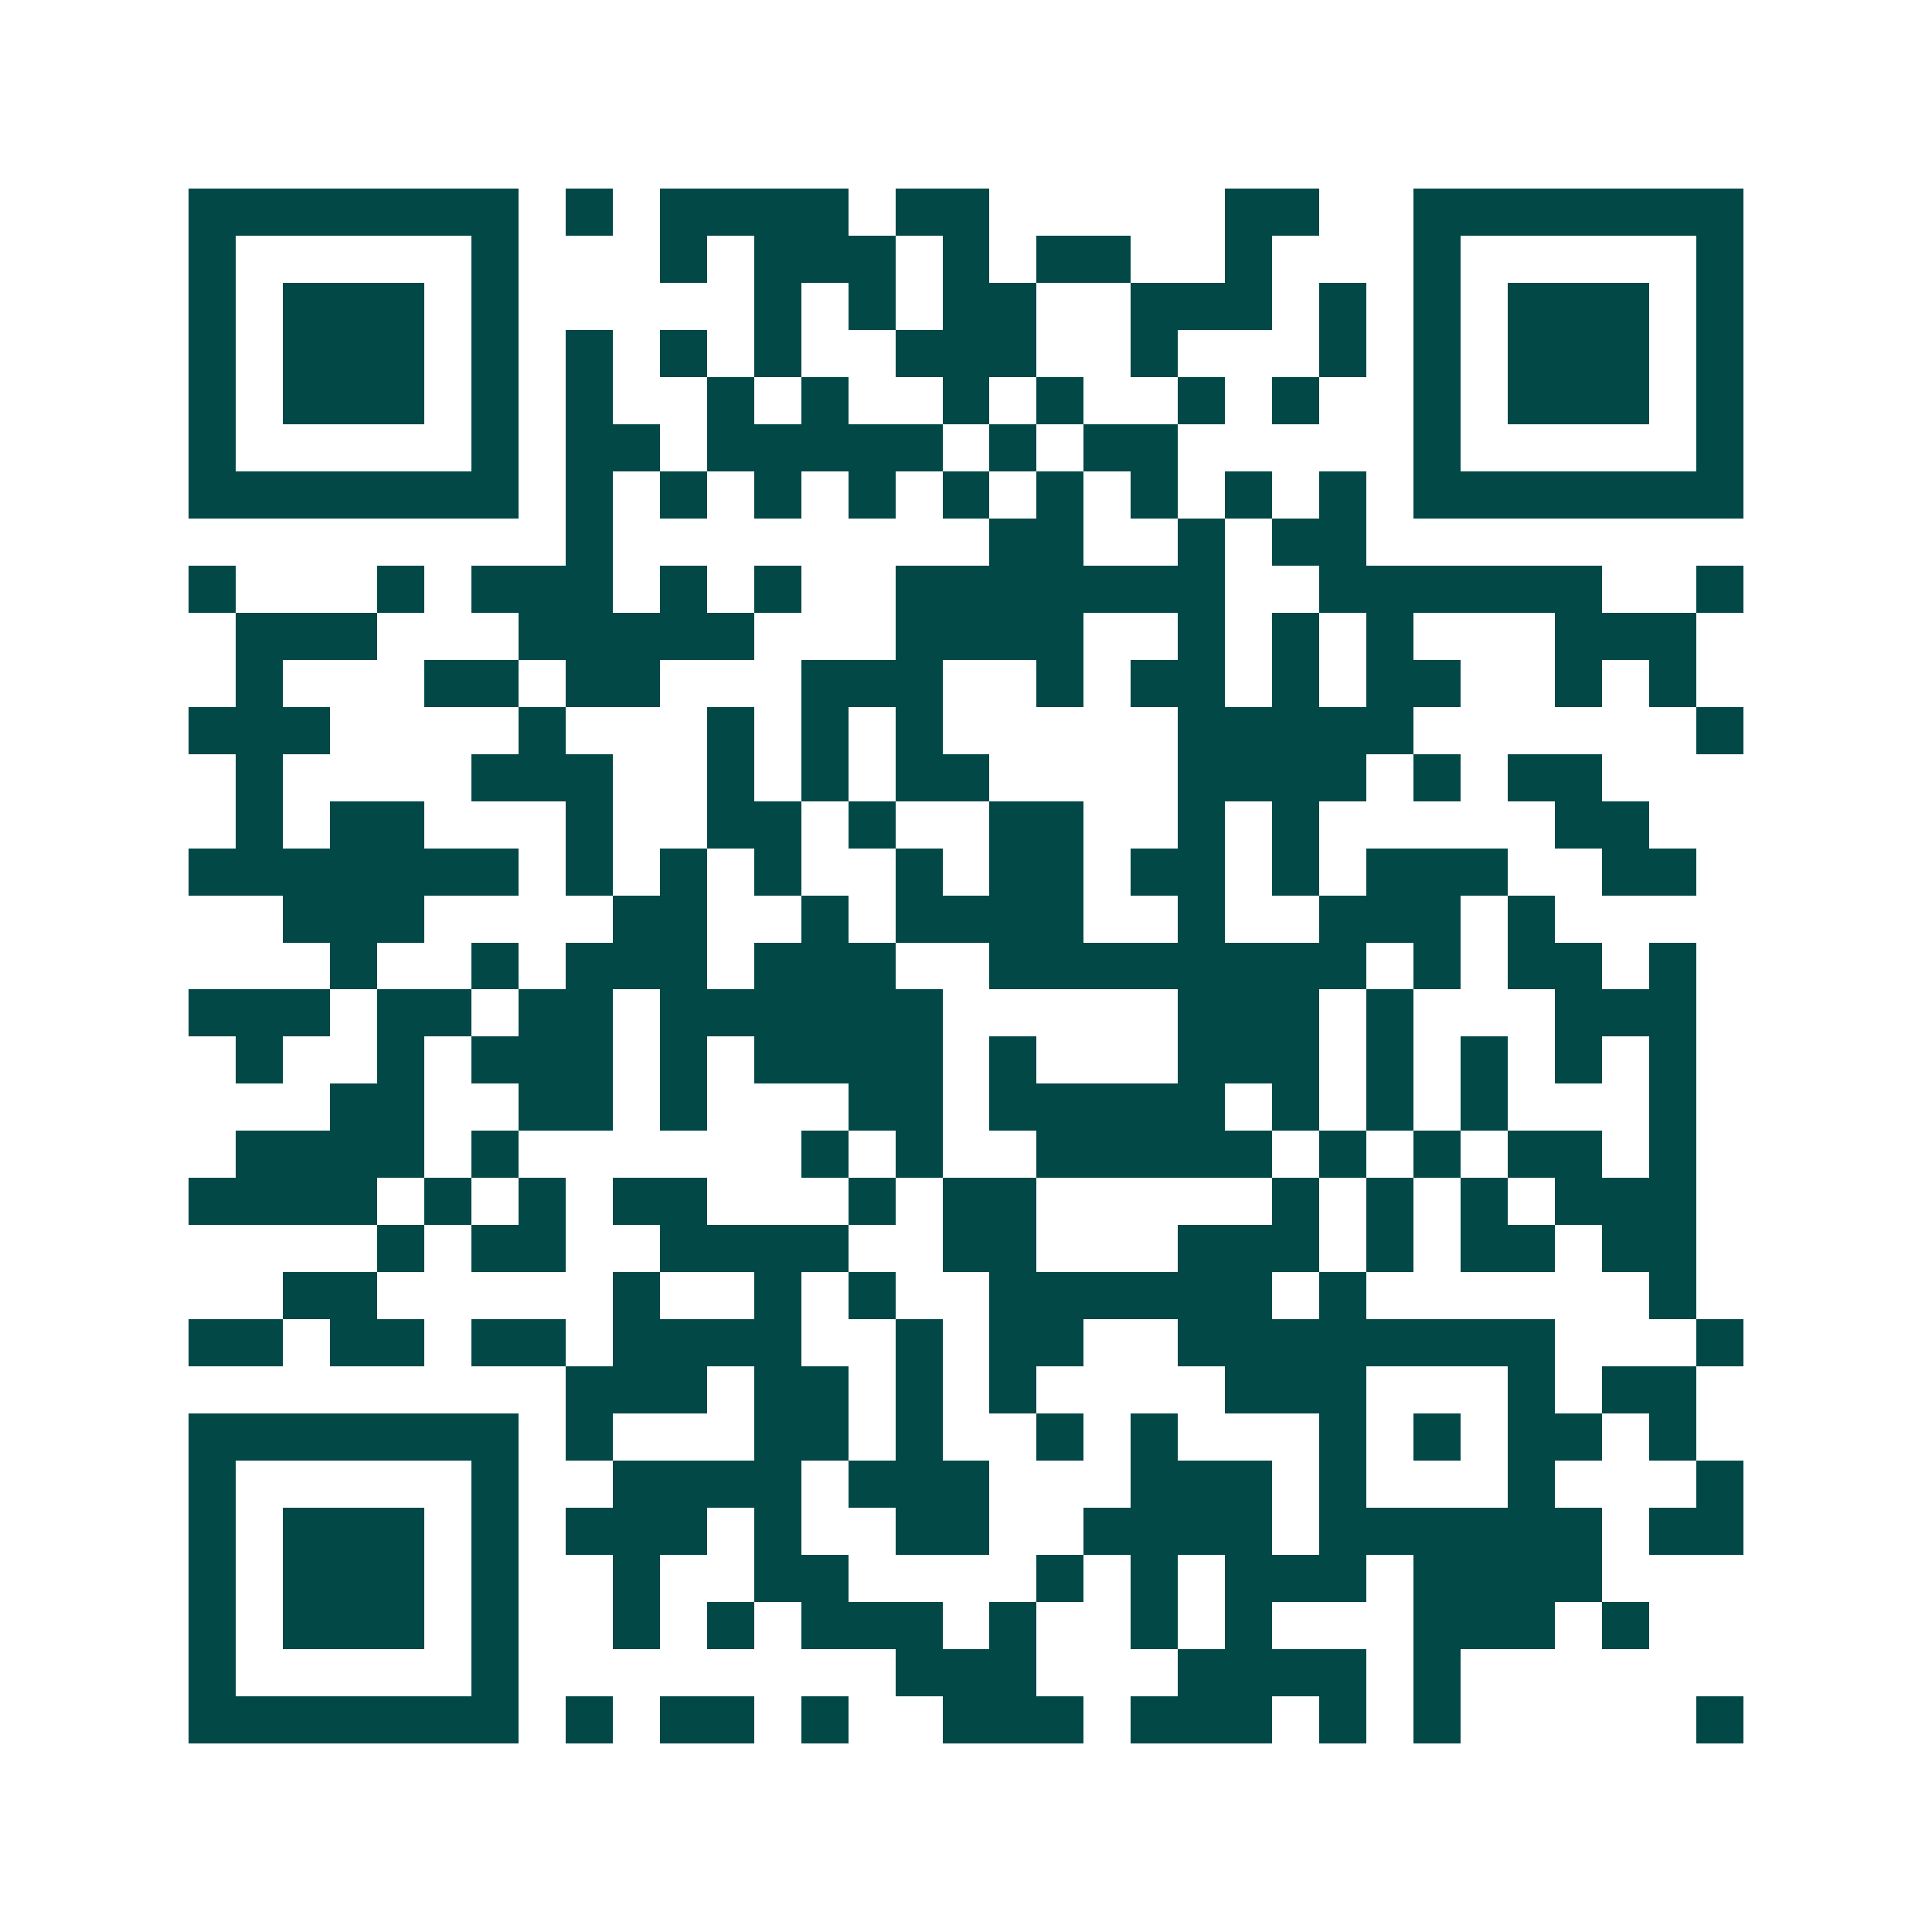 <svg xmlns="http://www.w3.org/2000/svg" width="200" height="200" viewBox="0 0 41 41" shape-rendering="crispEdges"><path fill="#ffffff" d="M0 0h41v41H0z"/><path stroke="#014847" d="M4 4.5h7m1 0h1m1 0h4m1 0h2m5 0h2m2 0h7M4 5.5h1m5 0h1m3 0h1m1 0h3m1 0h1m1 0h2m2 0h1m3 0h1m5 0h1M4 6.5h1m1 0h3m1 0h1m5 0h1m1 0h1m1 0h2m2 0h3m1 0h1m1 0h1m1 0h3m1 0h1M4 7.5h1m1 0h3m1 0h1m1 0h1m1 0h1m1 0h1m2 0h3m2 0h1m3 0h1m1 0h1m1 0h3m1 0h1M4 8.5h1m1 0h3m1 0h1m1 0h1m2 0h1m1 0h1m2 0h1m1 0h1m2 0h1m1 0h1m2 0h1m1 0h3m1 0h1M4 9.5h1m5 0h1m1 0h2m1 0h5m1 0h1m1 0h2m5 0h1m5 0h1M4 10.5h7m1 0h1m1 0h1m1 0h1m1 0h1m1 0h1m1 0h1m1 0h1m1 0h1m1 0h1m1 0h7M12 11.5h1m8 0h2m2 0h1m1 0h2M4 12.5h1m3 0h1m1 0h3m1 0h1m1 0h1m2 0h7m2 0h6m2 0h1M5 13.5h3m3 0h5m3 0h4m2 0h1m1 0h1m1 0h1m3 0h3M5 14.5h1m3 0h2m1 0h2m3 0h3m2 0h1m1 0h2m1 0h1m1 0h2m2 0h1m1 0h1M4 15.5h3m4 0h1m3 0h1m1 0h1m1 0h1m5 0h5m6 0h1M5 16.5h1m4 0h3m2 0h1m1 0h1m1 0h2m4 0h4m1 0h1m1 0h2M5 17.5h1m1 0h2m3 0h1m2 0h2m1 0h1m2 0h2m2 0h1m1 0h1m5 0h2M4 18.5h7m1 0h1m1 0h1m1 0h1m2 0h1m1 0h2m1 0h2m1 0h1m1 0h3m2 0h2M6 19.5h3m4 0h2m2 0h1m1 0h4m2 0h1m2 0h3m1 0h1M7 20.5h1m2 0h1m1 0h3m1 0h3m2 0h8m1 0h1m1 0h2m1 0h1M4 21.5h3m1 0h2m1 0h2m1 0h6m5 0h3m1 0h1m3 0h3M5 22.5h1m2 0h1m1 0h3m1 0h1m1 0h4m1 0h1m3 0h3m1 0h1m1 0h1m1 0h1m1 0h1M7 23.5h2m2 0h2m1 0h1m3 0h2m1 0h5m1 0h1m1 0h1m1 0h1m3 0h1M5 24.5h4m1 0h1m6 0h1m1 0h1m2 0h5m1 0h1m1 0h1m1 0h2m1 0h1M4 25.5h4m1 0h1m1 0h1m1 0h2m3 0h1m1 0h2m5 0h1m1 0h1m1 0h1m1 0h3M8 26.5h1m1 0h2m2 0h4m2 0h2m3 0h3m1 0h1m1 0h2m1 0h2M6 27.5h2m5 0h1m2 0h1m1 0h1m2 0h6m1 0h1m6 0h1M4 28.5h2m1 0h2m1 0h2m1 0h4m2 0h1m1 0h2m2 0h8m3 0h1M12 29.5h3m1 0h2m1 0h1m1 0h1m4 0h3m3 0h1m1 0h2M4 30.5h7m1 0h1m3 0h2m1 0h1m2 0h1m1 0h1m3 0h1m1 0h1m1 0h2m1 0h1M4 31.5h1m5 0h1m2 0h4m1 0h3m3 0h3m1 0h1m3 0h1m3 0h1M4 32.5h1m1 0h3m1 0h1m1 0h3m1 0h1m2 0h2m2 0h4m1 0h6m1 0h2M4 33.5h1m1 0h3m1 0h1m2 0h1m2 0h2m4 0h1m1 0h1m1 0h3m1 0h4M4 34.5h1m1 0h3m1 0h1m2 0h1m1 0h1m1 0h3m1 0h1m2 0h1m1 0h1m3 0h3m1 0h1M4 35.5h1m5 0h1m8 0h3m3 0h4m1 0h1M4 36.5h7m1 0h1m1 0h2m1 0h1m2 0h3m1 0h3m1 0h1m1 0h1m5 0h1"/></svg>
